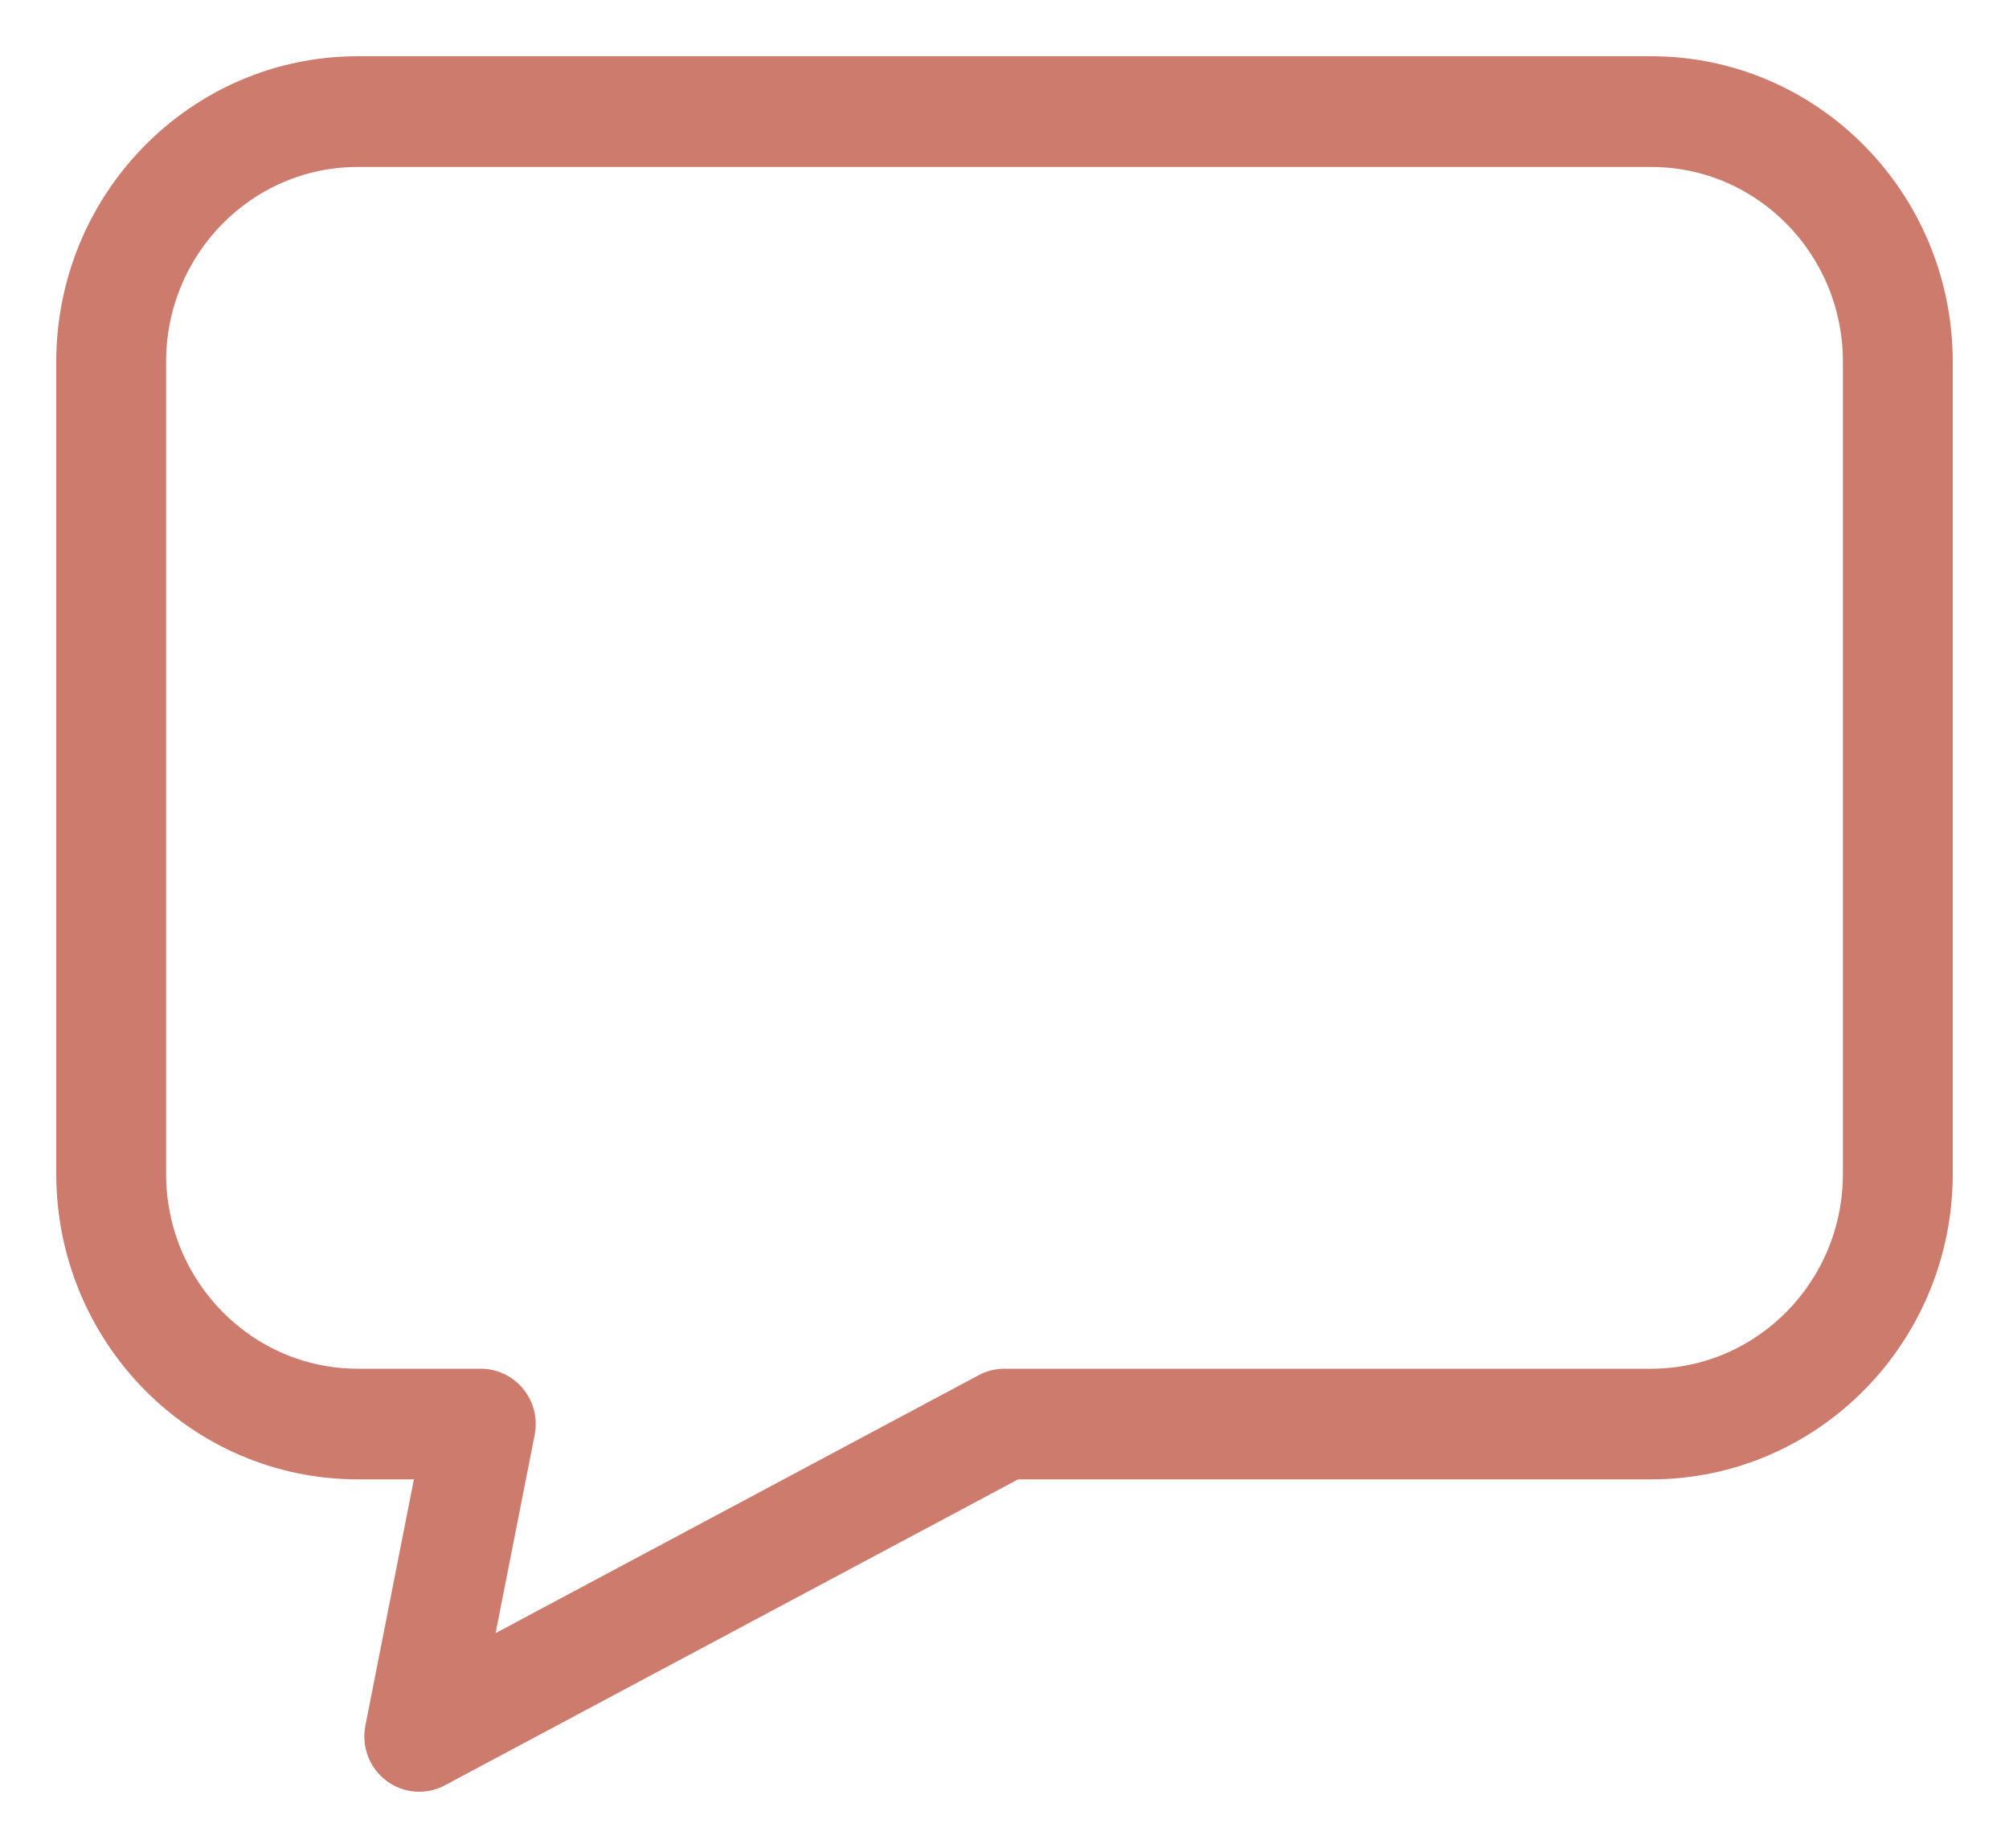 <svg width="25" height="23" viewBox="0 0 25 23" fill="none" xmlns="http://www.w3.org/2000/svg">
<path d="M20.55 0.85H20.55L4.45 0.85L4.45 0.85C2.461 0.852 0.852 2.487 0.85 4.5V4.5L0.85 14.612L0.85 14.612C0.852 16.625 2.461 18.26 4.45 18.262H4.45H5.333L4.694 21.506C4.654 21.709 4.732 21.917 4.897 22.042C5.062 22.167 5.283 22.185 5.466 22.088C5.466 22.088 5.466 22.087 5.466 22.087L12.632 18.262H20.55H20.55C22.539 18.26 24.148 16.625 24.15 14.612V14.612V4.5V4.5C24.148 2.487 22.539 0.852 20.55 0.85ZM23.083 14.612C23.082 16.034 21.946 17.183 20.55 17.185H12.5C12.413 17.185 12.327 17.206 12.251 17.247L5.959 20.607L6.506 17.831C6.506 17.831 6.506 17.831 6.506 17.831C6.538 17.673 6.498 17.509 6.397 17.384C6.296 17.258 6.144 17.185 5.983 17.185H4.45C3.054 17.183 1.918 16.034 1.917 14.612V4.5C1.918 3.078 3.054 1.929 4.45 1.928H20.55C21.946 1.929 23.082 3.078 23.083 4.5V14.612Z" fill="#CC7B6C" stroke="#CC7B6C" stroke-width="0.3"/>
</svg>
